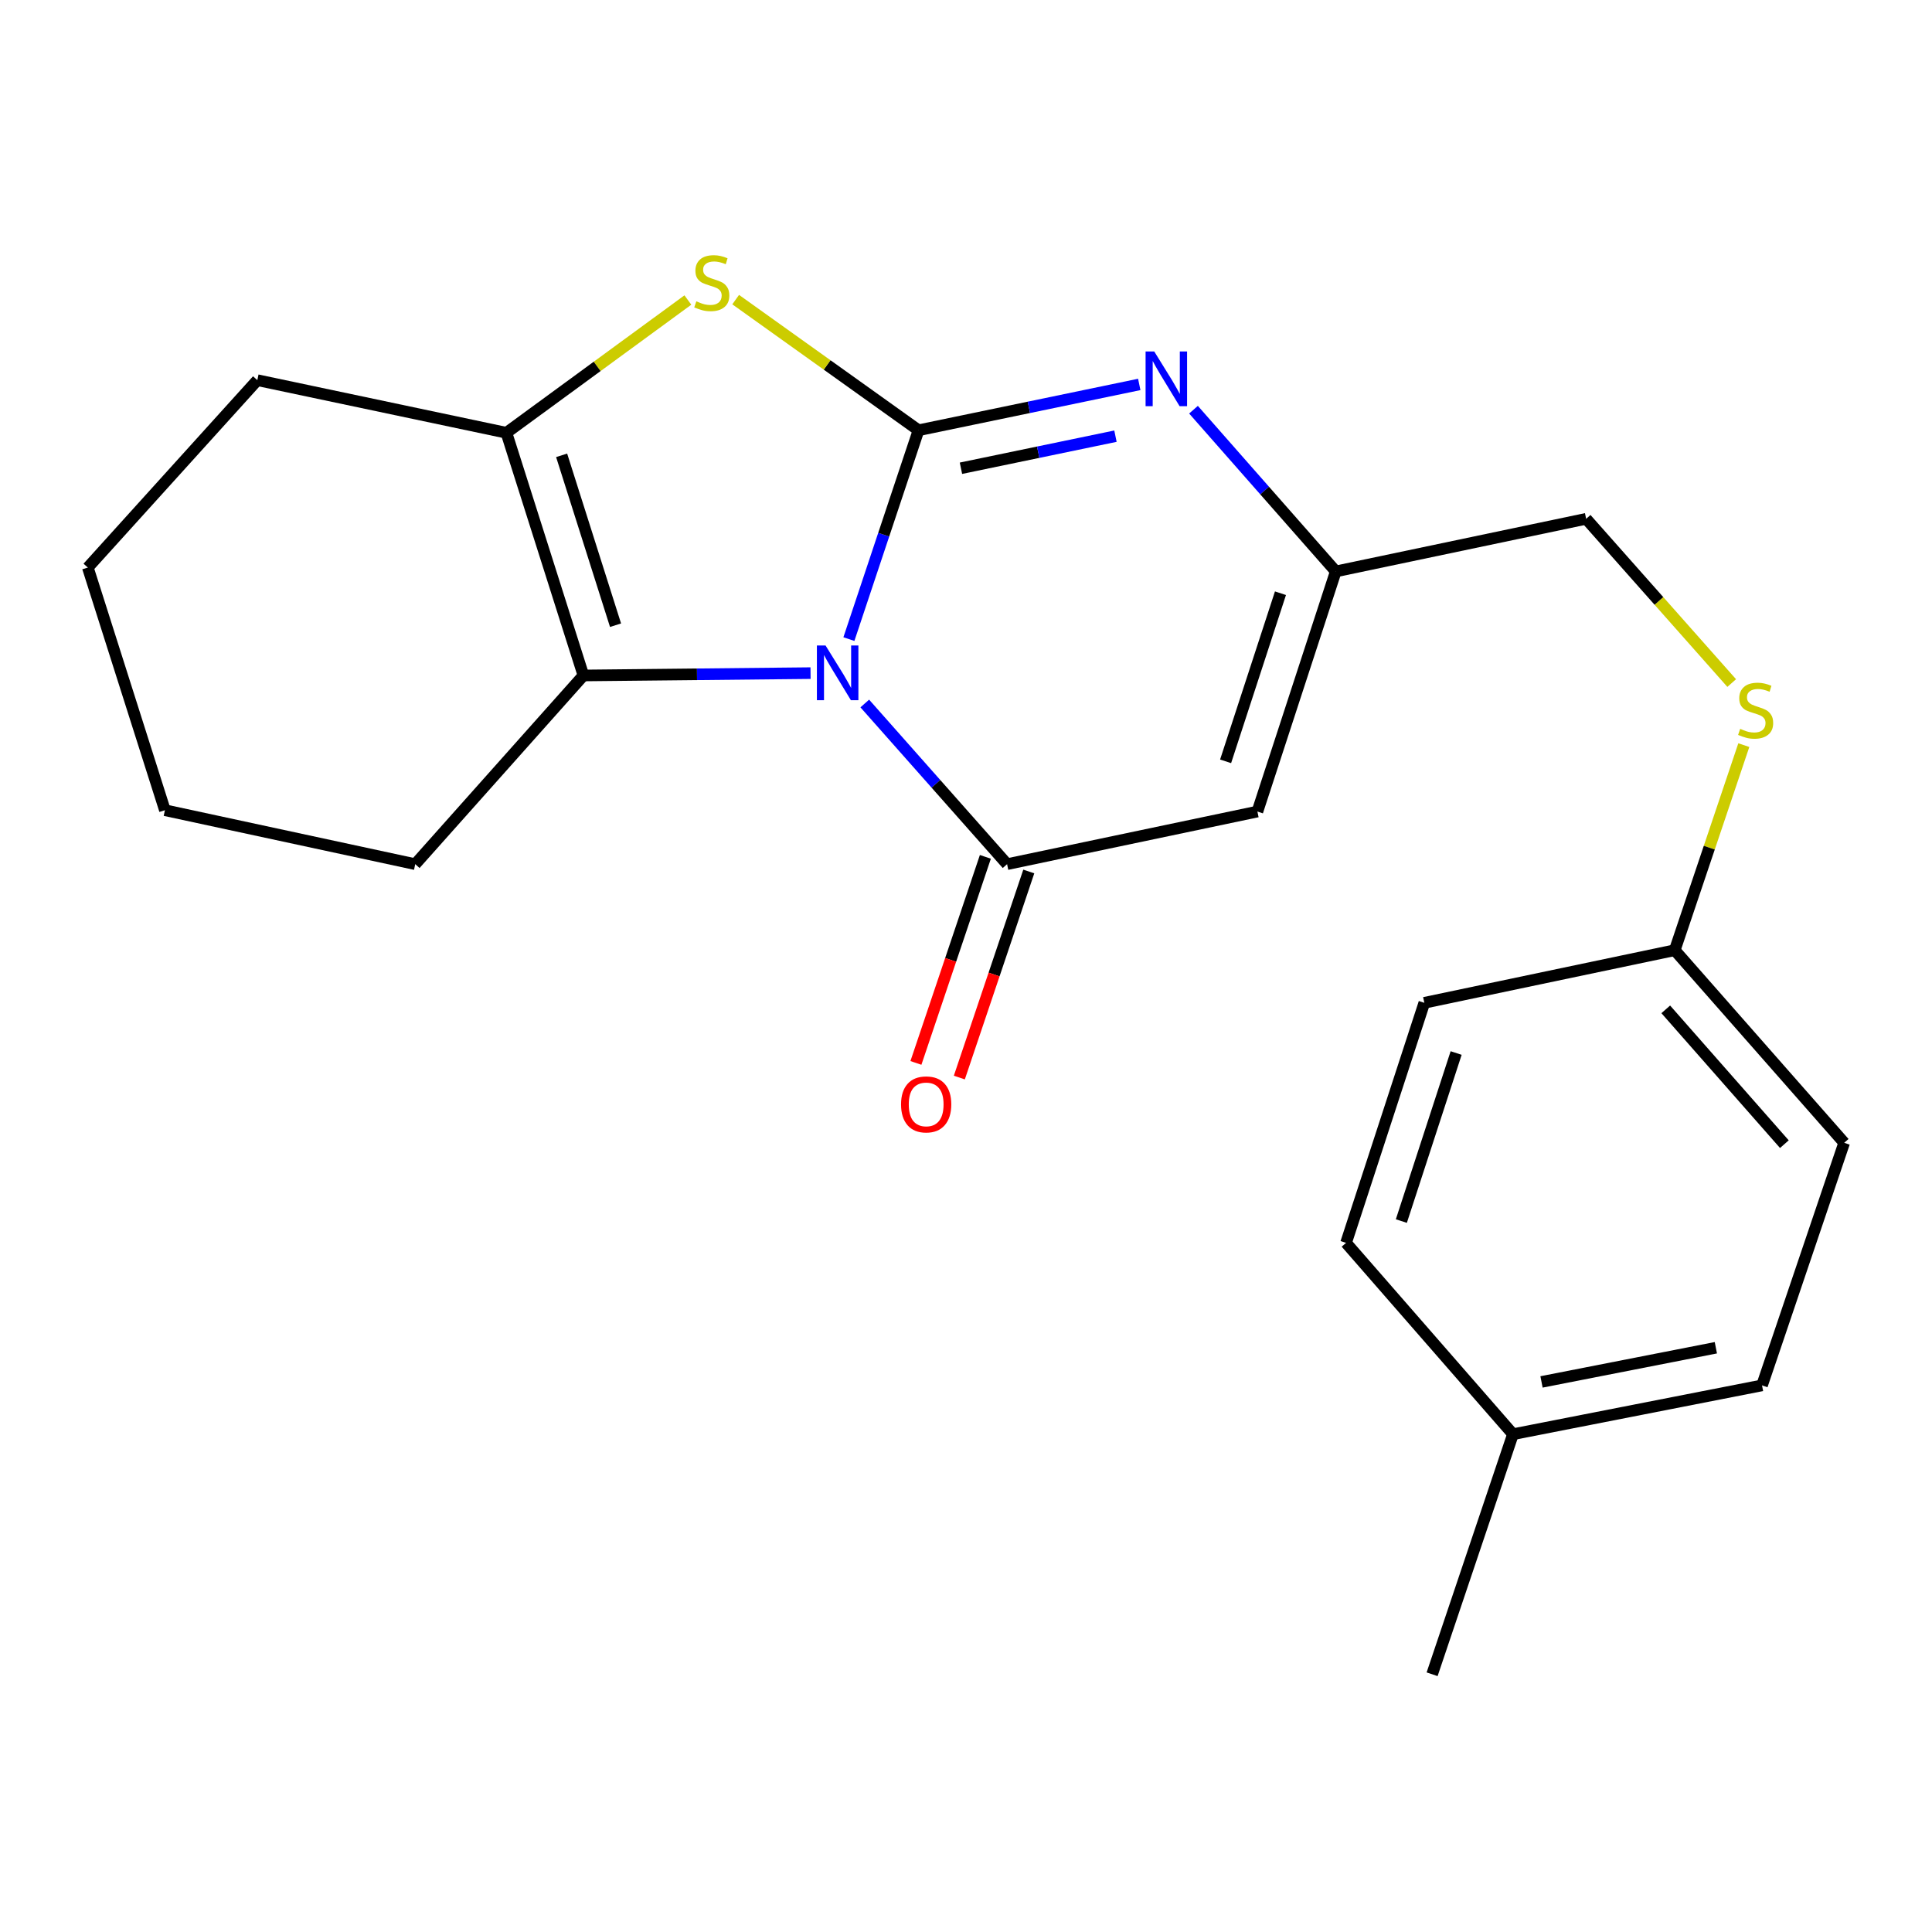 <?xml version='1.0' encoding='iso-8859-1'?>
<svg version='1.1' baseProfile='full'
              xmlns='http://www.w3.org/2000/svg'
                      xmlns:rdkit='http://www.rdkit.org/xml'
                      xmlns:xlink='http://www.w3.org/1999/xlink'
                  xml:space='preserve'
width='1000px' height='1000px' viewBox='0 0 1000 1000'>
<!-- END OF HEADER -->
<rect style='opacity:1.0;fill:#FFFFFF;stroke:none' width='1000' height='1000' x='0' y='0'> </rect>
<path class='bond-0' d='M 439.388,330.794 L 457.409,276.748' style='fill:none;fill-rule:evenodd;stroke:#0000FF;stroke-width:6px;stroke-linecap:butt;stroke-linejoin:miter;stroke-opacity:1' />
<path class='bond-0' d='M 457.409,276.748 L 475.43,222.701' style='fill:none;fill-rule:evenodd;stroke:#000000;stroke-width:6px;stroke-linecap:butt;stroke-linejoin:miter;stroke-opacity:1' />
<path class='bond-1' d='M 447.61,364.125 L 484.437,405.709' style='fill:none;fill-rule:evenodd;stroke:#0000FF;stroke-width:6px;stroke-linecap:butt;stroke-linejoin:miter;stroke-opacity:1' />
<path class='bond-1' d='M 484.437,405.709 L 521.263,447.293' style='fill:none;fill-rule:evenodd;stroke:#000000;stroke-width:6px;stroke-linecap:butt;stroke-linejoin:miter;stroke-opacity:1' />
<path class='bond-4' d='M 419.533,348.408 L 360.757,349.014' style='fill:none;fill-rule:evenodd;stroke:#0000FF;stroke-width:6px;stroke-linecap:butt;stroke-linejoin:miter;stroke-opacity:1' />
<path class='bond-4' d='M 360.757,349.014 L 301.98,349.62' style='fill:none;fill-rule:evenodd;stroke:#000000;stroke-width:6px;stroke-linecap:butt;stroke-linejoin:miter;stroke-opacity:1' />
<path class='bond-2' d='M 475.43,222.701 L 428.108,188.888' style='fill:none;fill-rule:evenodd;stroke:#000000;stroke-width:6px;stroke-linecap:butt;stroke-linejoin:miter;stroke-opacity:1' />
<path class='bond-2' d='M 428.108,188.888 L 380.785,155.076' style='fill:none;fill-rule:evenodd;stroke:#CCCC00;stroke-width:6px;stroke-linecap:butt;stroke-linejoin:miter;stroke-opacity:1' />
<path class='bond-3' d='M 475.43,222.701 L 532.554,210.843' style='fill:none;fill-rule:evenodd;stroke:#000000;stroke-width:6px;stroke-linecap:butt;stroke-linejoin:miter;stroke-opacity:1' />
<path class='bond-3' d='M 532.554,210.843 L 589.678,198.985' style='fill:none;fill-rule:evenodd;stroke:#0000FF;stroke-width:6px;stroke-linecap:butt;stroke-linejoin:miter;stroke-opacity:1' />
<path class='bond-3' d='M 497.387,242.362 L 537.374,234.062' style='fill:none;fill-rule:evenodd;stroke:#000000;stroke-width:6px;stroke-linecap:butt;stroke-linejoin:miter;stroke-opacity:1' />
<path class='bond-3' d='M 537.374,234.062 L 577.361,225.761' style='fill:none;fill-rule:evenodd;stroke:#0000FF;stroke-width:6px;stroke-linecap:butt;stroke-linejoin:miter;stroke-opacity:1' />
<path class='bond-5' d='M 521.263,447.293 L 650.83,420.062' style='fill:none;fill-rule:evenodd;stroke:#000000;stroke-width:6px;stroke-linecap:butt;stroke-linejoin:miter;stroke-opacity:1' />
<path class='bond-8' d='M 510.027,443.506 L 492.053,496.836' style='fill:none;fill-rule:evenodd;stroke:#000000;stroke-width:6px;stroke-linecap:butt;stroke-linejoin:miter;stroke-opacity:1' />
<path class='bond-8' d='M 492.053,496.836 L 474.078,550.166' style='fill:none;fill-rule:evenodd;stroke:#FF0000;stroke-width:6px;stroke-linecap:butt;stroke-linejoin:miter;stroke-opacity:1' />
<path class='bond-8' d='M 532.499,451.08 L 514.524,504.41' style='fill:none;fill-rule:evenodd;stroke:#000000;stroke-width:6px;stroke-linecap:butt;stroke-linejoin:miter;stroke-opacity:1' />
<path class='bond-8' d='M 514.524,504.41 L 496.55,557.74' style='fill:none;fill-rule:evenodd;stroke:#FF0000;stroke-width:6px;stroke-linecap:butt;stroke-linejoin:miter;stroke-opacity:1' />
<path class='bond-22' d='M 356.044,155.29 L 309.08,189.648' style='fill:none;fill-rule:evenodd;stroke:#CCCC00;stroke-width:6px;stroke-linecap:butt;stroke-linejoin:miter;stroke-opacity:1' />
<path class='bond-22' d='M 309.08,189.648 L 262.116,224.005' style='fill:none;fill-rule:evenodd;stroke:#000000;stroke-width:6px;stroke-linecap:butt;stroke-linejoin:miter;stroke-opacity:1' />
<path class='bond-23' d='M 617.753,212.058 L 654.573,253.911' style='fill:none;fill-rule:evenodd;stroke:#0000FF;stroke-width:6px;stroke-linecap:butt;stroke-linejoin:miter;stroke-opacity:1' />
<path class='bond-23' d='M 654.573,253.911 L 691.393,295.765' style='fill:none;fill-rule:evenodd;stroke:#000000;stroke-width:6px;stroke-linecap:butt;stroke-linejoin:miter;stroke-opacity:1' />
<path class='bond-6' d='M 301.98,349.62 L 262.116,224.005' style='fill:none;fill-rule:evenodd;stroke:#000000;stroke-width:6px;stroke-linecap:butt;stroke-linejoin:miter;stroke-opacity:1' />
<path class='bond-6' d='M 318.603,323.605 L 290.698,235.675' style='fill:none;fill-rule:evenodd;stroke:#000000;stroke-width:6px;stroke-linecap:butt;stroke-linejoin:miter;stroke-opacity:1' />
<path class='bond-12' d='M 301.98,349.62 L 214.926,447.293' style='fill:none;fill-rule:evenodd;stroke:#000000;stroke-width:6px;stroke-linecap:butt;stroke-linejoin:miter;stroke-opacity:1' />
<path class='bond-7' d='M 650.83,420.062 L 691.393,295.765' style='fill:none;fill-rule:evenodd;stroke:#000000;stroke-width:6px;stroke-linecap:butt;stroke-linejoin:miter;stroke-opacity:1' />
<path class='bond-7' d='M 634.371,394.061 L 662.765,307.052' style='fill:none;fill-rule:evenodd;stroke:#000000;stroke-width:6px;stroke-linecap:butt;stroke-linejoin:miter;stroke-opacity:1' />
<path class='bond-13' d='M 262.116,224.005 L 133.194,196.774' style='fill:none;fill-rule:evenodd;stroke:#000000;stroke-width:6px;stroke-linecap:butt;stroke-linejoin:miter;stroke-opacity:1' />
<path class='bond-10' d='M 691.393,295.765 L 820.987,268.534' style='fill:none;fill-rule:evenodd;stroke:#000000;stroke-width:6px;stroke-linecap:butt;stroke-linejoin:miter;stroke-opacity:1' />
<path class='bond-9' d='M 896.326,353.547 L 858.656,311.04' style='fill:none;fill-rule:evenodd;stroke:#CCCC00;stroke-width:6px;stroke-linecap:butt;stroke-linejoin:miter;stroke-opacity:1' />
<path class='bond-9' d='M 858.656,311.04 L 820.987,268.534' style='fill:none;fill-rule:evenodd;stroke:#000000;stroke-width:6px;stroke-linecap:butt;stroke-linejoin:miter;stroke-opacity:1' />
<path class='bond-11' d='M 902.596,385.683 L 884.721,438.752' style='fill:none;fill-rule:evenodd;stroke:#CCCC00;stroke-width:6px;stroke-linecap:butt;stroke-linejoin:miter;stroke-opacity:1' />
<path class='bond-11' d='M 884.721,438.752 L 866.846,491.821' style='fill:none;fill-rule:evenodd;stroke:#000000;stroke-width:6px;stroke-linecap:butt;stroke-linejoin:miter;stroke-opacity:1' />
<path class='bond-15' d='M 866.846,491.821 L 737.226,519.052' style='fill:none;fill-rule:evenodd;stroke:#000000;stroke-width:6px;stroke-linecap:butt;stroke-linejoin:miter;stroke-opacity:1' />
<path class='bond-16' d='M 866.846,491.821 L 954.545,591.51' style='fill:none;fill-rule:evenodd;stroke:#000000;stroke-width:6px;stroke-linecap:butt;stroke-linejoin:miter;stroke-opacity:1' />
<path class='bond-16' d='M 862.196,522.438 L 923.586,592.219' style='fill:none;fill-rule:evenodd;stroke:#000000;stroke-width:6px;stroke-linecap:butt;stroke-linejoin:miter;stroke-opacity:1' />
<path class='bond-20' d='M 214.926,447.293 L 85.359,419.364' style='fill:none;fill-rule:evenodd;stroke:#000000;stroke-width:6px;stroke-linecap:butt;stroke-linejoin:miter;stroke-opacity:1' />
<path class='bond-24' d='M 133.194,196.774 L 45.455,293.762' style='fill:none;fill-rule:evenodd;stroke:#000000;stroke-width:6px;stroke-linecap:butt;stroke-linejoin:miter;stroke-opacity:1' />
<path class='bond-14' d='M 783.111,742.34 L 912.02,717.072' style='fill:none;fill-rule:evenodd;stroke:#000000;stroke-width:6px;stroke-linecap:butt;stroke-linejoin:miter;stroke-opacity:1' />
<path class='bond-14' d='M 797.886,715.279 L 888.122,697.591' style='fill:none;fill-rule:evenodd;stroke:#000000;stroke-width:6px;stroke-linecap:butt;stroke-linejoin:miter;stroke-opacity:1' />
<path class='bond-19' d='M 783.111,742.34 L 741.257,866.598' style='fill:none;fill-rule:evenodd;stroke:#000000;stroke-width:6px;stroke-linecap:butt;stroke-linejoin:miter;stroke-opacity:1' />
<path class='bond-25' d='M 783.111,742.34 L 696.715,643.31' style='fill:none;fill-rule:evenodd;stroke:#000000;stroke-width:6px;stroke-linecap:butt;stroke-linejoin:miter;stroke-opacity:1' />
<path class='bond-17' d='M 737.226,519.052 L 696.715,643.31' style='fill:none;fill-rule:evenodd;stroke:#000000;stroke-width:6px;stroke-linecap:butt;stroke-linejoin:miter;stroke-opacity:1' />
<path class='bond-17' d='M 753.695,545.041 L 725.337,632.022' style='fill:none;fill-rule:evenodd;stroke:#000000;stroke-width:6px;stroke-linecap:butt;stroke-linejoin:miter;stroke-opacity:1' />
<path class='bond-18' d='M 954.545,591.51 L 912.02,717.072' style='fill:none;fill-rule:evenodd;stroke:#000000;stroke-width:6px;stroke-linecap:butt;stroke-linejoin:miter;stroke-opacity:1' />
<path class='bond-21' d='M 85.359,419.364 L 45.455,293.762' style='fill:none;fill-rule:evenodd;stroke:#000000;stroke-width:6px;stroke-linecap:butt;stroke-linejoin:miter;stroke-opacity:1' />
<path  class='atom-0' d='M 427.303 334.103
L 436.583 349.103
Q 437.503 350.583, 438.983 353.263
Q 440.463 355.943, 440.543 356.103
L 440.543 334.103
L 444.303 334.103
L 444.303 362.423
L 440.423 362.423
L 430.463 346.023
Q 429.303 344.103, 428.063 341.903
Q 426.863 339.703, 426.503 339.023
L 426.503 362.423
L 422.823 362.423
L 422.823 334.103
L 427.303 334.103
' fill='#0000FF'/>
<path  class='atom-3' d='M 360.417 155.959
Q 360.737 156.079, 362.057 156.639
Q 363.377 157.199, 364.817 157.559
Q 366.297 157.879, 367.737 157.879
Q 370.417 157.879, 371.977 156.599
Q 373.537 155.279, 373.537 152.999
Q 373.537 151.439, 372.737 150.479
Q 371.977 149.519, 370.777 148.999
Q 369.577 148.479, 367.577 147.879
Q 365.057 147.119, 363.537 146.399
Q 362.057 145.679, 360.977 144.159
Q 359.937 142.639, 359.937 140.079
Q 359.937 136.519, 362.337 134.319
Q 364.777 132.119, 369.577 132.119
Q 372.857 132.119, 376.577 133.679
L 375.657 136.759
Q 372.257 135.359, 369.697 135.359
Q 366.937 135.359, 365.417 136.519
Q 363.897 137.639, 363.937 139.599
Q 363.937 141.119, 364.697 142.039
Q 365.497 142.959, 366.617 143.479
Q 367.777 143.999, 369.697 144.599
Q 372.257 145.399, 373.777 146.199
Q 375.297 146.999, 376.377 148.639
Q 377.497 150.239, 377.497 152.999
Q 377.497 156.919, 374.857 159.039
Q 372.257 161.119, 367.897 161.119
Q 365.377 161.119, 363.457 160.559
Q 361.577 160.039, 359.337 159.119
L 360.417 155.959
' fill='#CCCC00'/>
<path  class='atom-4' d='M 597.433 181.916
L 606.713 196.916
Q 607.633 198.396, 609.113 201.076
Q 610.593 203.756, 610.673 203.916
L 610.673 181.916
L 614.433 181.916
L 614.433 210.236
L 610.553 210.236
L 600.593 193.836
Q 599.433 191.916, 598.193 189.716
Q 596.993 187.516, 596.633 186.836
L 596.633 210.236
L 592.953 210.236
L 592.953 181.916
L 597.433 181.916
' fill='#0000FF'/>
<path  class='atom-9' d='M 466.383 571.631
Q 466.383 564.831, 469.743 561.031
Q 473.103 557.231, 479.383 557.231
Q 485.663 557.231, 489.023 561.031
Q 492.383 564.831, 492.383 571.631
Q 492.383 578.511, 488.983 582.431
Q 485.583 586.311, 479.383 586.311
Q 473.143 586.311, 469.743 582.431
Q 466.383 578.551, 466.383 571.631
M 479.383 583.111
Q 483.703 583.111, 486.023 580.231
Q 488.383 577.311, 488.383 571.631
Q 488.383 566.071, 486.023 563.271
Q 483.703 560.431, 479.383 560.431
Q 475.063 560.431, 472.703 563.231
Q 470.383 566.031, 470.383 571.631
Q 470.383 577.351, 472.703 580.231
Q 475.063 583.111, 479.383 583.111
' fill='#FF0000'/>
<path  class='atom-10' d='M 900.713 377.244
Q 901.033 377.364, 902.353 377.924
Q 903.673 378.484, 905.113 378.844
Q 906.593 379.164, 908.033 379.164
Q 910.713 379.164, 912.273 377.884
Q 913.833 376.564, 913.833 374.284
Q 913.833 372.724, 913.033 371.764
Q 912.273 370.804, 911.073 370.284
Q 909.873 369.764, 907.873 369.164
Q 905.353 368.404, 903.833 367.684
Q 902.353 366.964, 901.273 365.444
Q 900.233 363.924, 900.233 361.364
Q 900.233 357.804, 902.633 355.604
Q 905.073 353.404, 909.873 353.404
Q 913.153 353.404, 916.873 354.964
L 915.953 358.044
Q 912.553 356.644, 909.993 356.644
Q 907.233 356.644, 905.713 357.804
Q 904.193 358.924, 904.233 360.884
Q 904.233 362.404, 904.993 363.324
Q 905.793 364.244, 906.913 364.764
Q 908.073 365.284, 909.993 365.884
Q 912.553 366.684, 914.073 367.484
Q 915.593 368.284, 916.673 369.924
Q 917.793 371.524, 917.793 374.284
Q 917.793 378.204, 915.153 380.324
Q 912.553 382.404, 908.193 382.404
Q 905.673 382.404, 903.753 381.844
Q 901.873 381.324, 899.633 380.404
L 900.713 377.244
' fill='#CCCC00'/>
</svg>
